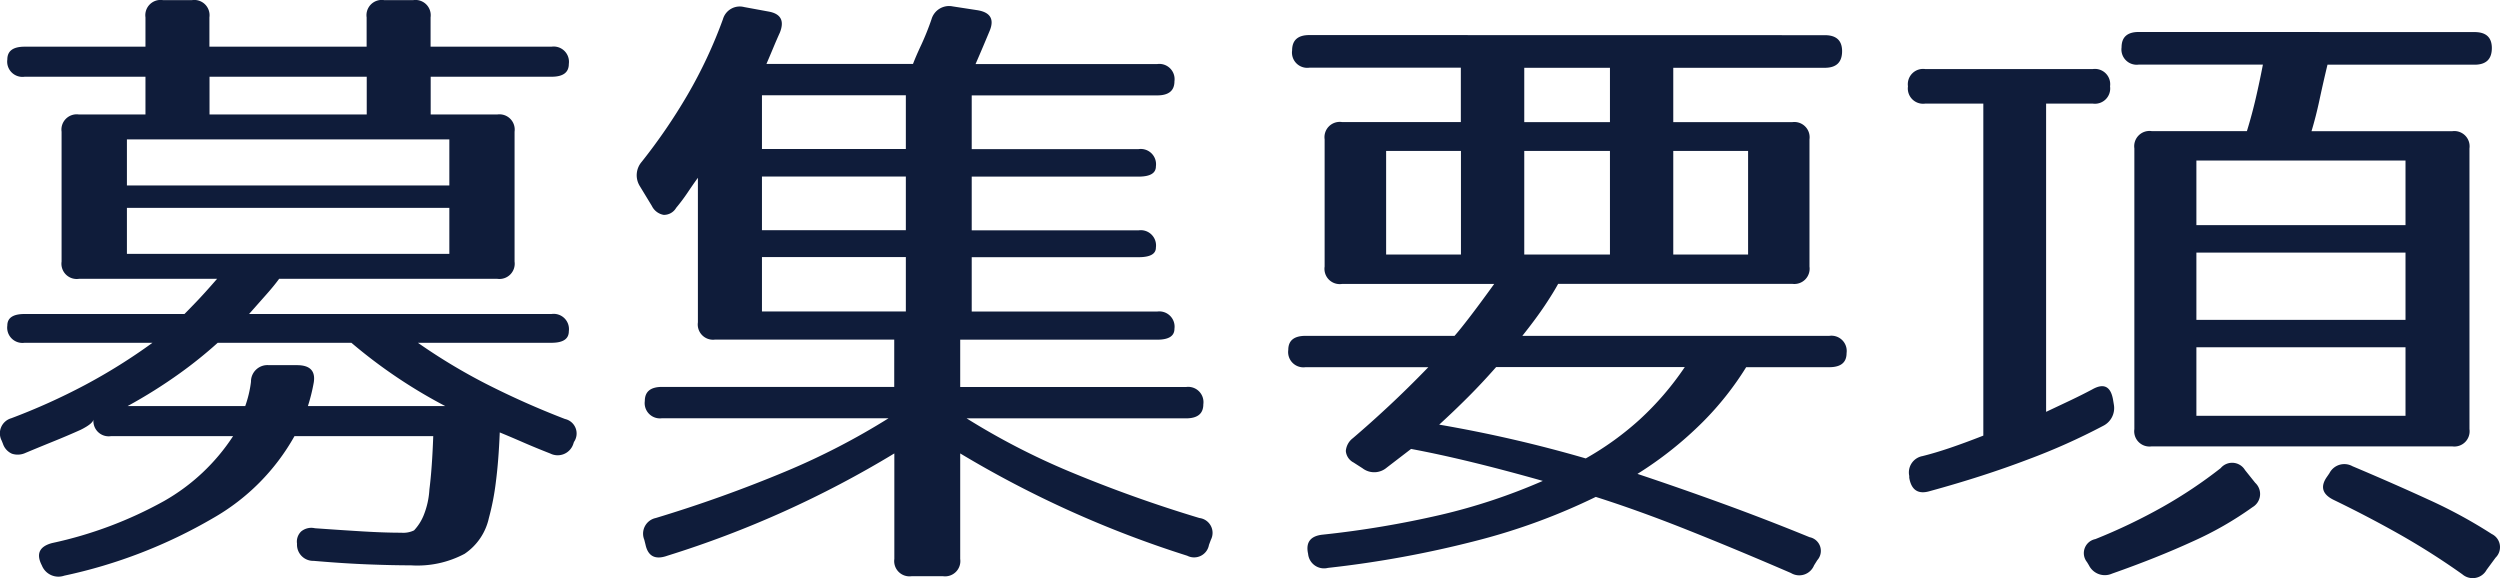 <svg xmlns="http://www.w3.org/2000/svg" width="93.821" height="21.698" viewBox="0 0 93.821 21.698">
  <path id="パス_234517" data-name="パス 234517" d="M21.888-17.952a.573.573,0,0,1,.648.648q0,.48-.648.48H17.352v1.416h2.5a.573.573,0,0,1,.648.648v4.872a.573.573,0,0,1-.648.648H11.664q-.192.264-.48.588l-.648.732H21.888a.573.573,0,0,1,.648.648q0,.432-.648.432H16.872A21.842,21.842,0,0,0,19.428-5.3a31.269,31.269,0,0,0,2.964,1.32.558.558,0,0,1,.336.864l-.024.072a.617.617,0,0,1-.864.36q-.552-.216-1.02-.42t-.876-.372Q19.9-2.4,19.8-1.632a9.451,9.451,0,0,1-.264,1.368,2.178,2.178,0,0,1-.912,1.344,3.776,3.776,0,0,1-2.016.432q-.7,0-1.62-.036T12.96,1.344A.607.607,0,0,1,12.336.7.529.529,0,0,1,12.492.24a.6.6,0,0,1,.516-.12q1.008.072,1.812.12t1.428.048A.924.924,0,0,0,16.728.2a1.84,1.84,0,0,0,.36-.564,3.038,3.038,0,0,0,.216-.972q.1-.78.144-2H12.24A8.087,8.087,0,0,1,9.192-.264,18.887,18.887,0,0,1,3.6,1.9a.668.668,0,0,1-.84-.384q-.336-.648.384-.84A15.234,15.234,0,0,0,7.344-.9,7.53,7.53,0,0,0,9.936-3.336H5.352A.573.573,0,0,1,4.7-3.984q0,.168-.48.408-.48.216-.984.42t-1.08.444a.693.693,0,0,1-.516.036A.619.619,0,0,1,1.3-3.048l-.048-.12a.589.589,0,0,1,.36-.84A23.674,23.674,0,0,0,4.38-5.256,21.538,21.538,0,0,0,6.912-6.84h-4.8a.573.573,0,0,1-.648-.648q0-.432.648-.432h6q.12-.12.432-.444t.792-.876H4.152A.573.573,0,0,1,3.5-9.888V-14.76a.573.573,0,0,1,.648-.648h2.5v-1.416H2.112a.573.573,0,0,1-.648-.648q0-.48.648-.48H6.648v-1.1A.573.573,0,0,1,7.3-19.7H8.4a.573.573,0,0,1,.648.648v1.1h5.9v-1.1A.573.573,0,0,1,15.6-19.7h1.1a.573.573,0,0,1,.648.648v1.1Zm-6.936,1.128h-5.9v1.416h5.9Zm3.1,2.352H5.952v1.728h12.1Zm0,2.568H5.952v1.728h12.1ZM9.36-6.84A16.432,16.432,0,0,1,7.944-5.7,18.845,18.845,0,0,1,5.976-4.464h4.416a4.248,4.248,0,0,0,.216-.912A.617.617,0,0,1,11.28-6h1.056q.744,0,.624.672a6.812,6.812,0,0,1-.216.864H17.9A19.161,19.161,0,0,1,14.376-6.84ZM30.024-19.272q.7.12.432.792-.12.264-.24.552t-.264.624h5.5q.12-.312.312-.72a9.96,9.96,0,0,0,.384-.96.685.685,0,0,1,.792-.48l.936.144q.72.12.456.768-.12.288-.252.6T37.8-17.3h6.816a.573.573,0,0,1,.648.648q0,.528-.648.528h-6.96v2.016H43.92a.573.573,0,0,1,.648.648q0,.384-.648.384H37.656v2.016H43.92a.573.573,0,0,1,.648.648q0,.36-.648.36H37.656v2.04h6.96a.573.573,0,0,1,.648.648q0,.408-.648.408H37.224v1.776H45.7a.573.573,0,0,1,.648.648q0,.528-.648.528H37.464a26.632,26.632,0,0,0,3.852,1.992A50.45,50.45,0,0,0,46.2-.264a.562.562,0,0,1,.432.816L46.56.744a.566.566,0,0,1-.816.408,39.9,39.9,0,0,1-8.52-3.84v3.96a.573.573,0,0,1-.648.648H35.4a.573.573,0,0,1-.648-.648v-3.96a38.463,38.463,0,0,1-8.52,3.84q-.672.24-.816-.408L25.368.552A.6.6,0,0,1,25.8-.264a50.45,50.45,0,0,0,4.884-1.752,26.632,26.632,0,0,0,3.852-1.992h-8.5a.573.573,0,0,1-.648-.648q0-.528.648-.528h8.712V-6.96h-6.72a.573.573,0,0,1-.648-.648v-5.424q-.192.264-.384.552a6.752,6.752,0,0,1-.432.576.529.529,0,0,1-.468.264.61.61,0,0,1-.444-.336L25.2-12.72a.77.77,0,0,1,.072-.912,21.32,21.32,0,0,0,1.716-2.508,17.469,17.469,0,0,0,1.332-2.844.656.656,0,0,1,.792-.456Zm5.16,3.144h-5.4v2.016h5.4Zm0,3.048h-5.4v2.016h5.4Zm0,3.024h-5.4v2.04h5.4Zm34.488-8.328q.648,0,.648.6,0,.624-.648.624H63.984v2.04h4.464a.573.573,0,0,1,.648.648V-9.7a.573.573,0,0,1-.648.648H59.664q-.168.312-.492.8T58.32-7.1H69.84a.573.573,0,0,1,.648.648q0,.528-.648.528H66.72A11.431,11.431,0,0,1,65.1-3.876,13.844,13.844,0,0,1,62.64-1.92q1.584.528,3.2,1.116T69.1.456a.523.523,0,0,1,.288.864l-.12.192A.6.6,0,0,1,68.4,1.8Q66.288.888,64.476.168t-3.4-1.224A23.444,23.444,0,0,1,56.64.576a39.641,39.641,0,0,1-5.616,1.032.6.6,0,0,1-.744-.528q-.144-.648.552-.72A36.687,36.687,0,0,0,55.26-.384a22.151,22.151,0,0,0,3.828-1.272q-1.44-.408-2.676-.708t-2.268-.492l-.912.7a.723.723,0,0,1-.912.024l-.336-.216a.534.534,0,0,1-.288-.432.67.67,0,0,1,.264-.48q.648-.552,1.356-1.212t1.476-1.452H50.184a.573.573,0,0,1-.648-.648q0-.528.648-.528h5.592q.192-.216.564-.7t.924-1.248H51.552A.573.573,0,0,1,50.9-9.7v-4.776a.573.573,0,0,1,.648-.648h4.464v-2.04H50.328a.573.573,0,0,1-.648-.648q0-.576.648-.576ZM61.608-17.16H58.392v2.04h3.216Zm-5.592,3.12H53.208v3.888h2.808Zm5.592,0H58.392v3.888h3.216Zm5.184,0H63.984v3.888h2.808ZM57.336-5.928q-.528.6-1.056,1.128T55.2-3.768A49.937,49.937,0,0,1,60.7-2.5,11.187,11.187,0,0,0,62.724-3.96a11.037,11.037,0,0,0,1.692-1.968ZM94.056-18.5q.648,0,.648.6,0,.624-.648.624h-5.52q-.168.7-.3,1.32t-.3,1.176h5.28a.573.573,0,0,1,.648.648V-3.6a.573.573,0,0,1-.648.648H81.936a.573.573,0,0,1-.648-.648V-14.136a.573.573,0,0,1,.648-.648h3.576q.192-.624.336-1.248t.264-1.248H81.456a.573.573,0,0,1-.648-.648q0-.576.648-.576ZM79.728-17.112a.573.573,0,0,1,.648.648.573.573,0,0,1-.648.648H77.976V-4.248l.864-.408q.456-.216.864-.432.672-.384.792.432l.024.144a.745.745,0,0,1-.408.792,23.788,23.788,0,0,1-2.82,1.26q-1.668.636-3.684,1.188-.648.192-.768-.5v-.072a.623.623,0,0,1,.5-.744q.48-.12,1.044-.312t1.236-.456V-15.816H73.44a.573.573,0,0,1-.648-.648.573.573,0,0,1,.648-.648ZM91.464-13.68H83.616v2.424h7.848Zm0,3.456H83.616V-7.7h7.848Zm0,3.552H83.616V-4.1h7.848Zm-5.64,5.088a.571.571,0,0,1-.1.912A12.8,12.8,0,0,1,83.484.612q-1.332.612-3.036,1.212a.665.665,0,0,1-.864-.312l-.072-.12a.536.536,0,0,1,.312-.864A21.251,21.251,0,0,0,82.356-.684a17.4,17.4,0,0,0,2.172-1.452.562.562,0,0,1,.912.072Zm2.784-.36a.627.627,0,0,1,.864-.264q1.536.648,2.868,1.26A18.459,18.459,0,0,1,94.7.336a.549.549,0,0,1,.144.888l-.336.456a.594.594,0,0,1-.912.168A27.317,27.317,0,0,0,91.26.36q-1.188-.672-2.484-1.3-.648-.312-.264-.864Z" transform="translate(-1.189 19.704)" fill="#0f1c3a"/>
</svg>
